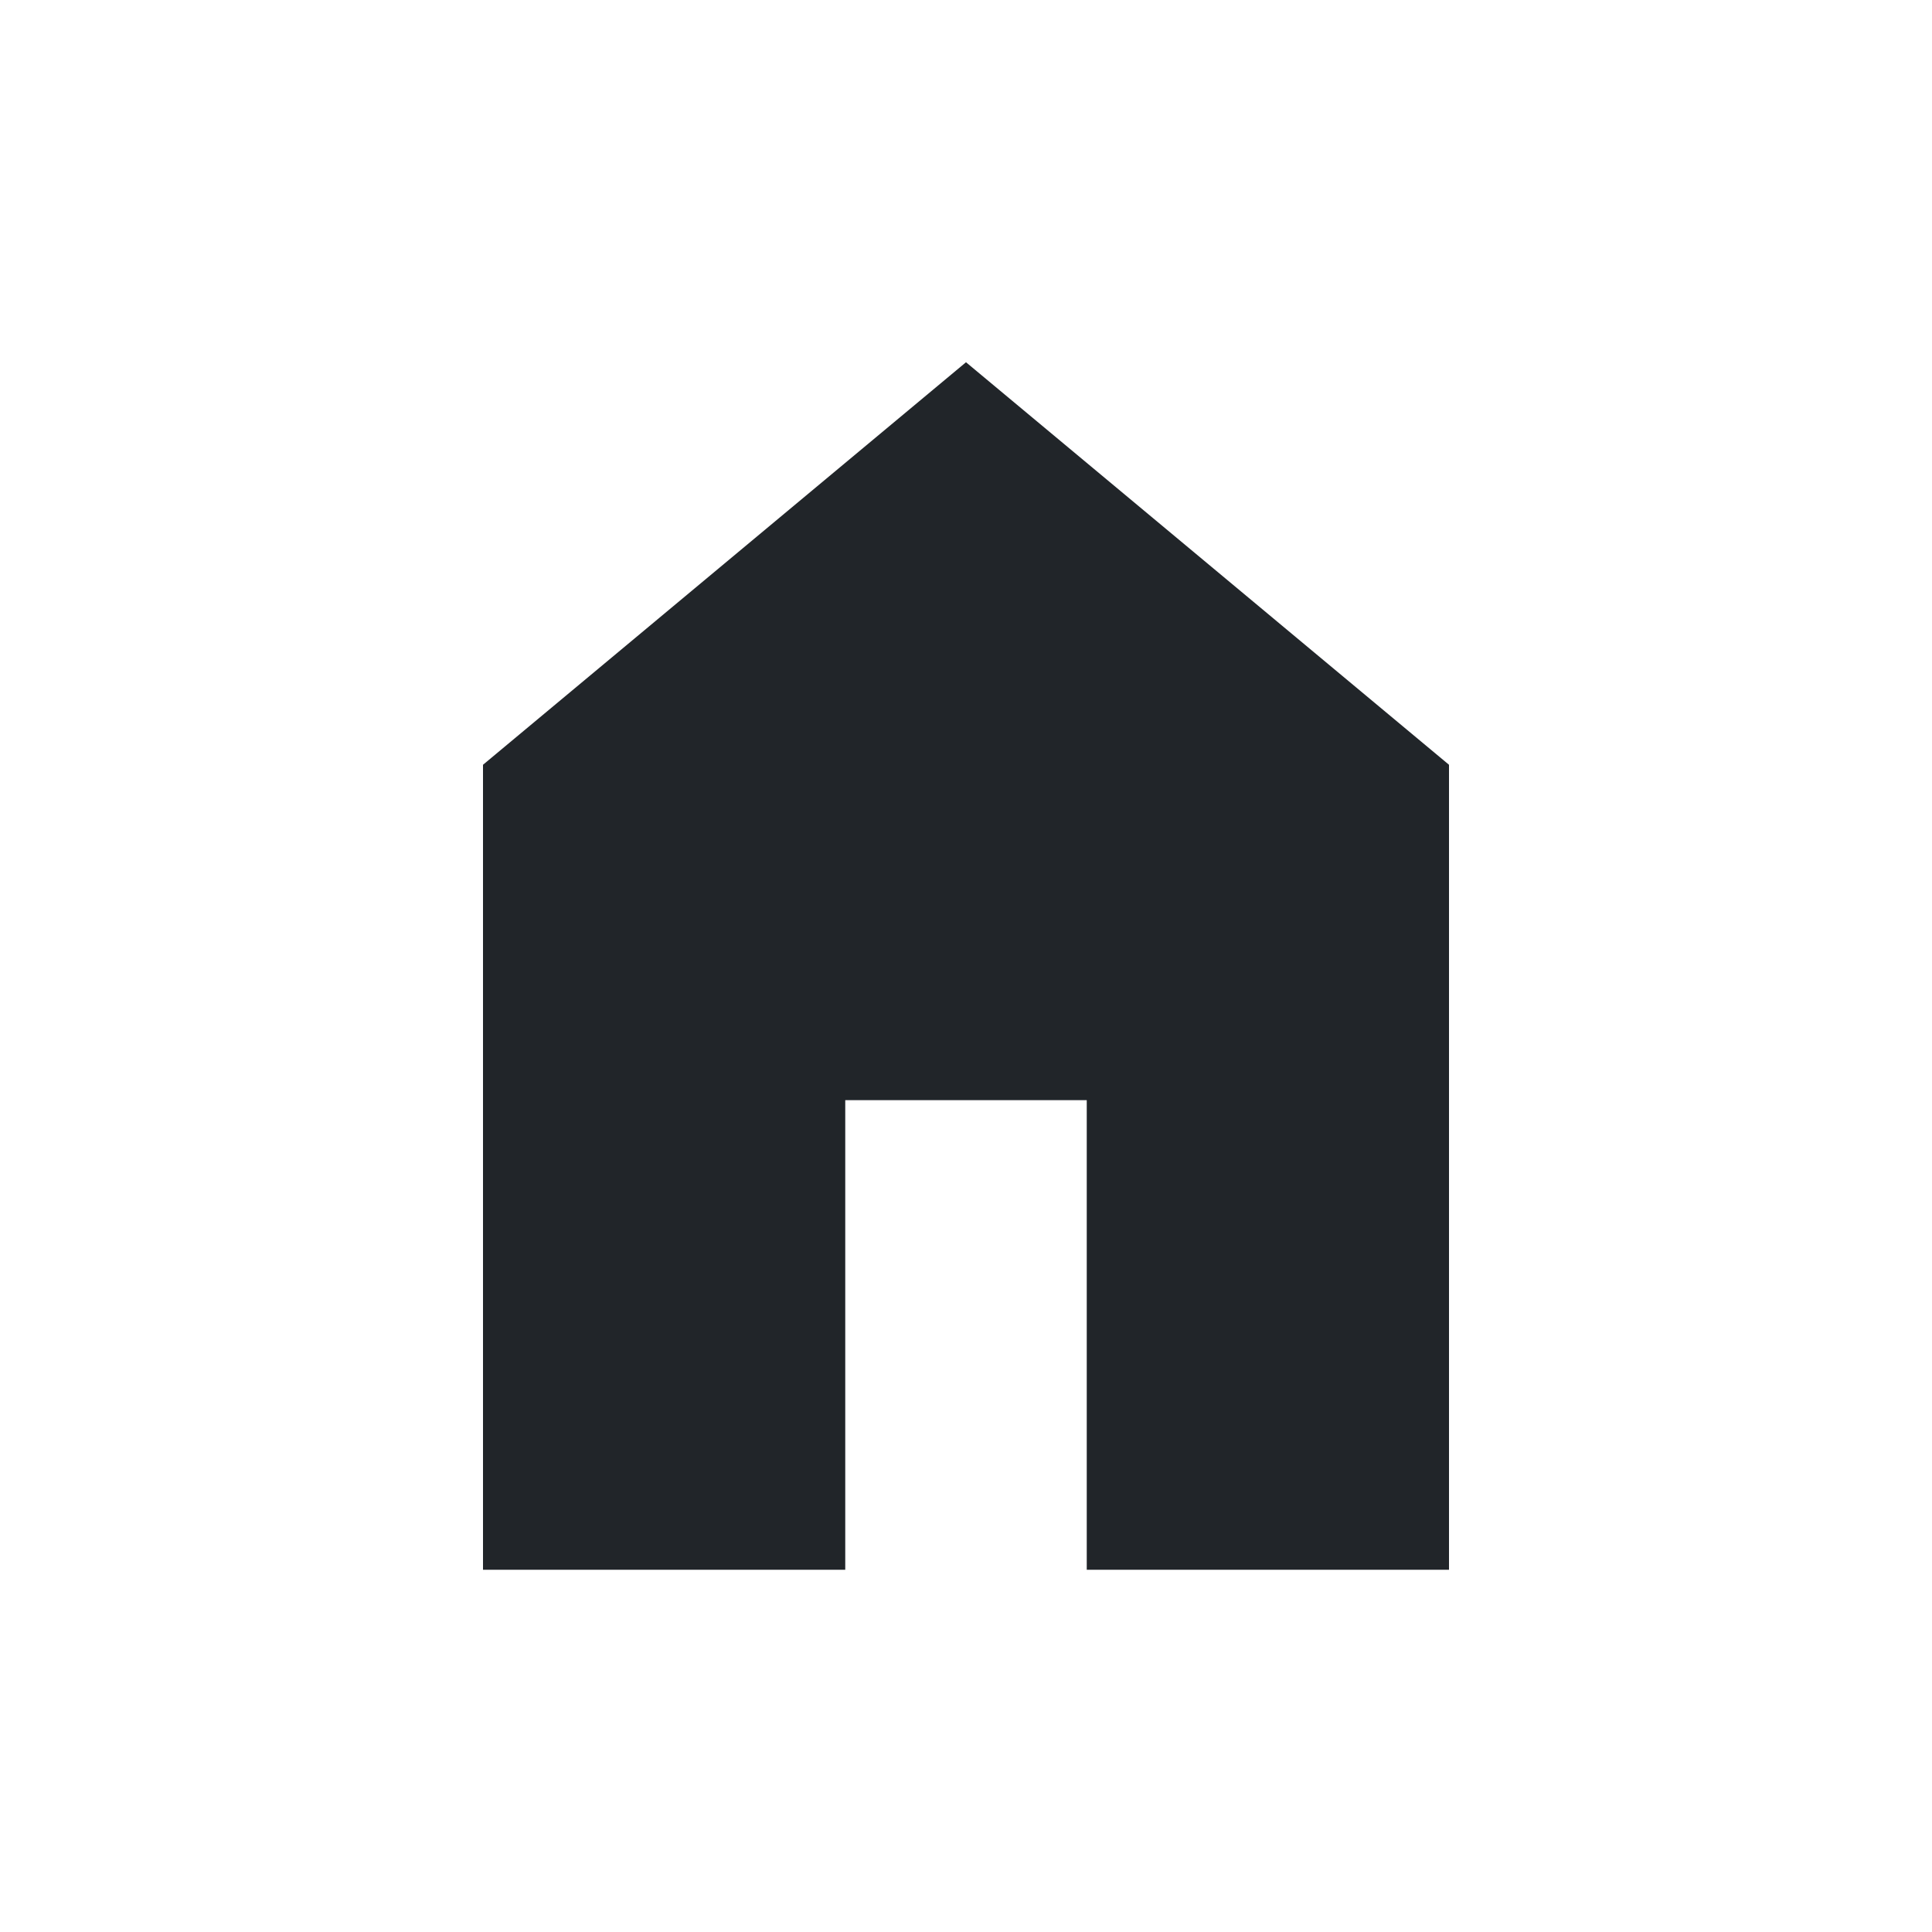 <svg id="그룹_7584" data-name="그룹 7584" xmlns="http://www.w3.org/2000/svg" width="32" height="32" viewBox="0 0 32 32">
  <rect id="사각형_14628" data-name="사각형 14628" width="32" height="32" fill="none"/>
  <path id="패스_25445" data-name="패스 25445" d="M8,26V12.667L16,6l8,6.667V26H18V18.222H14V26Z" fill="#212529"/>
</svg>
